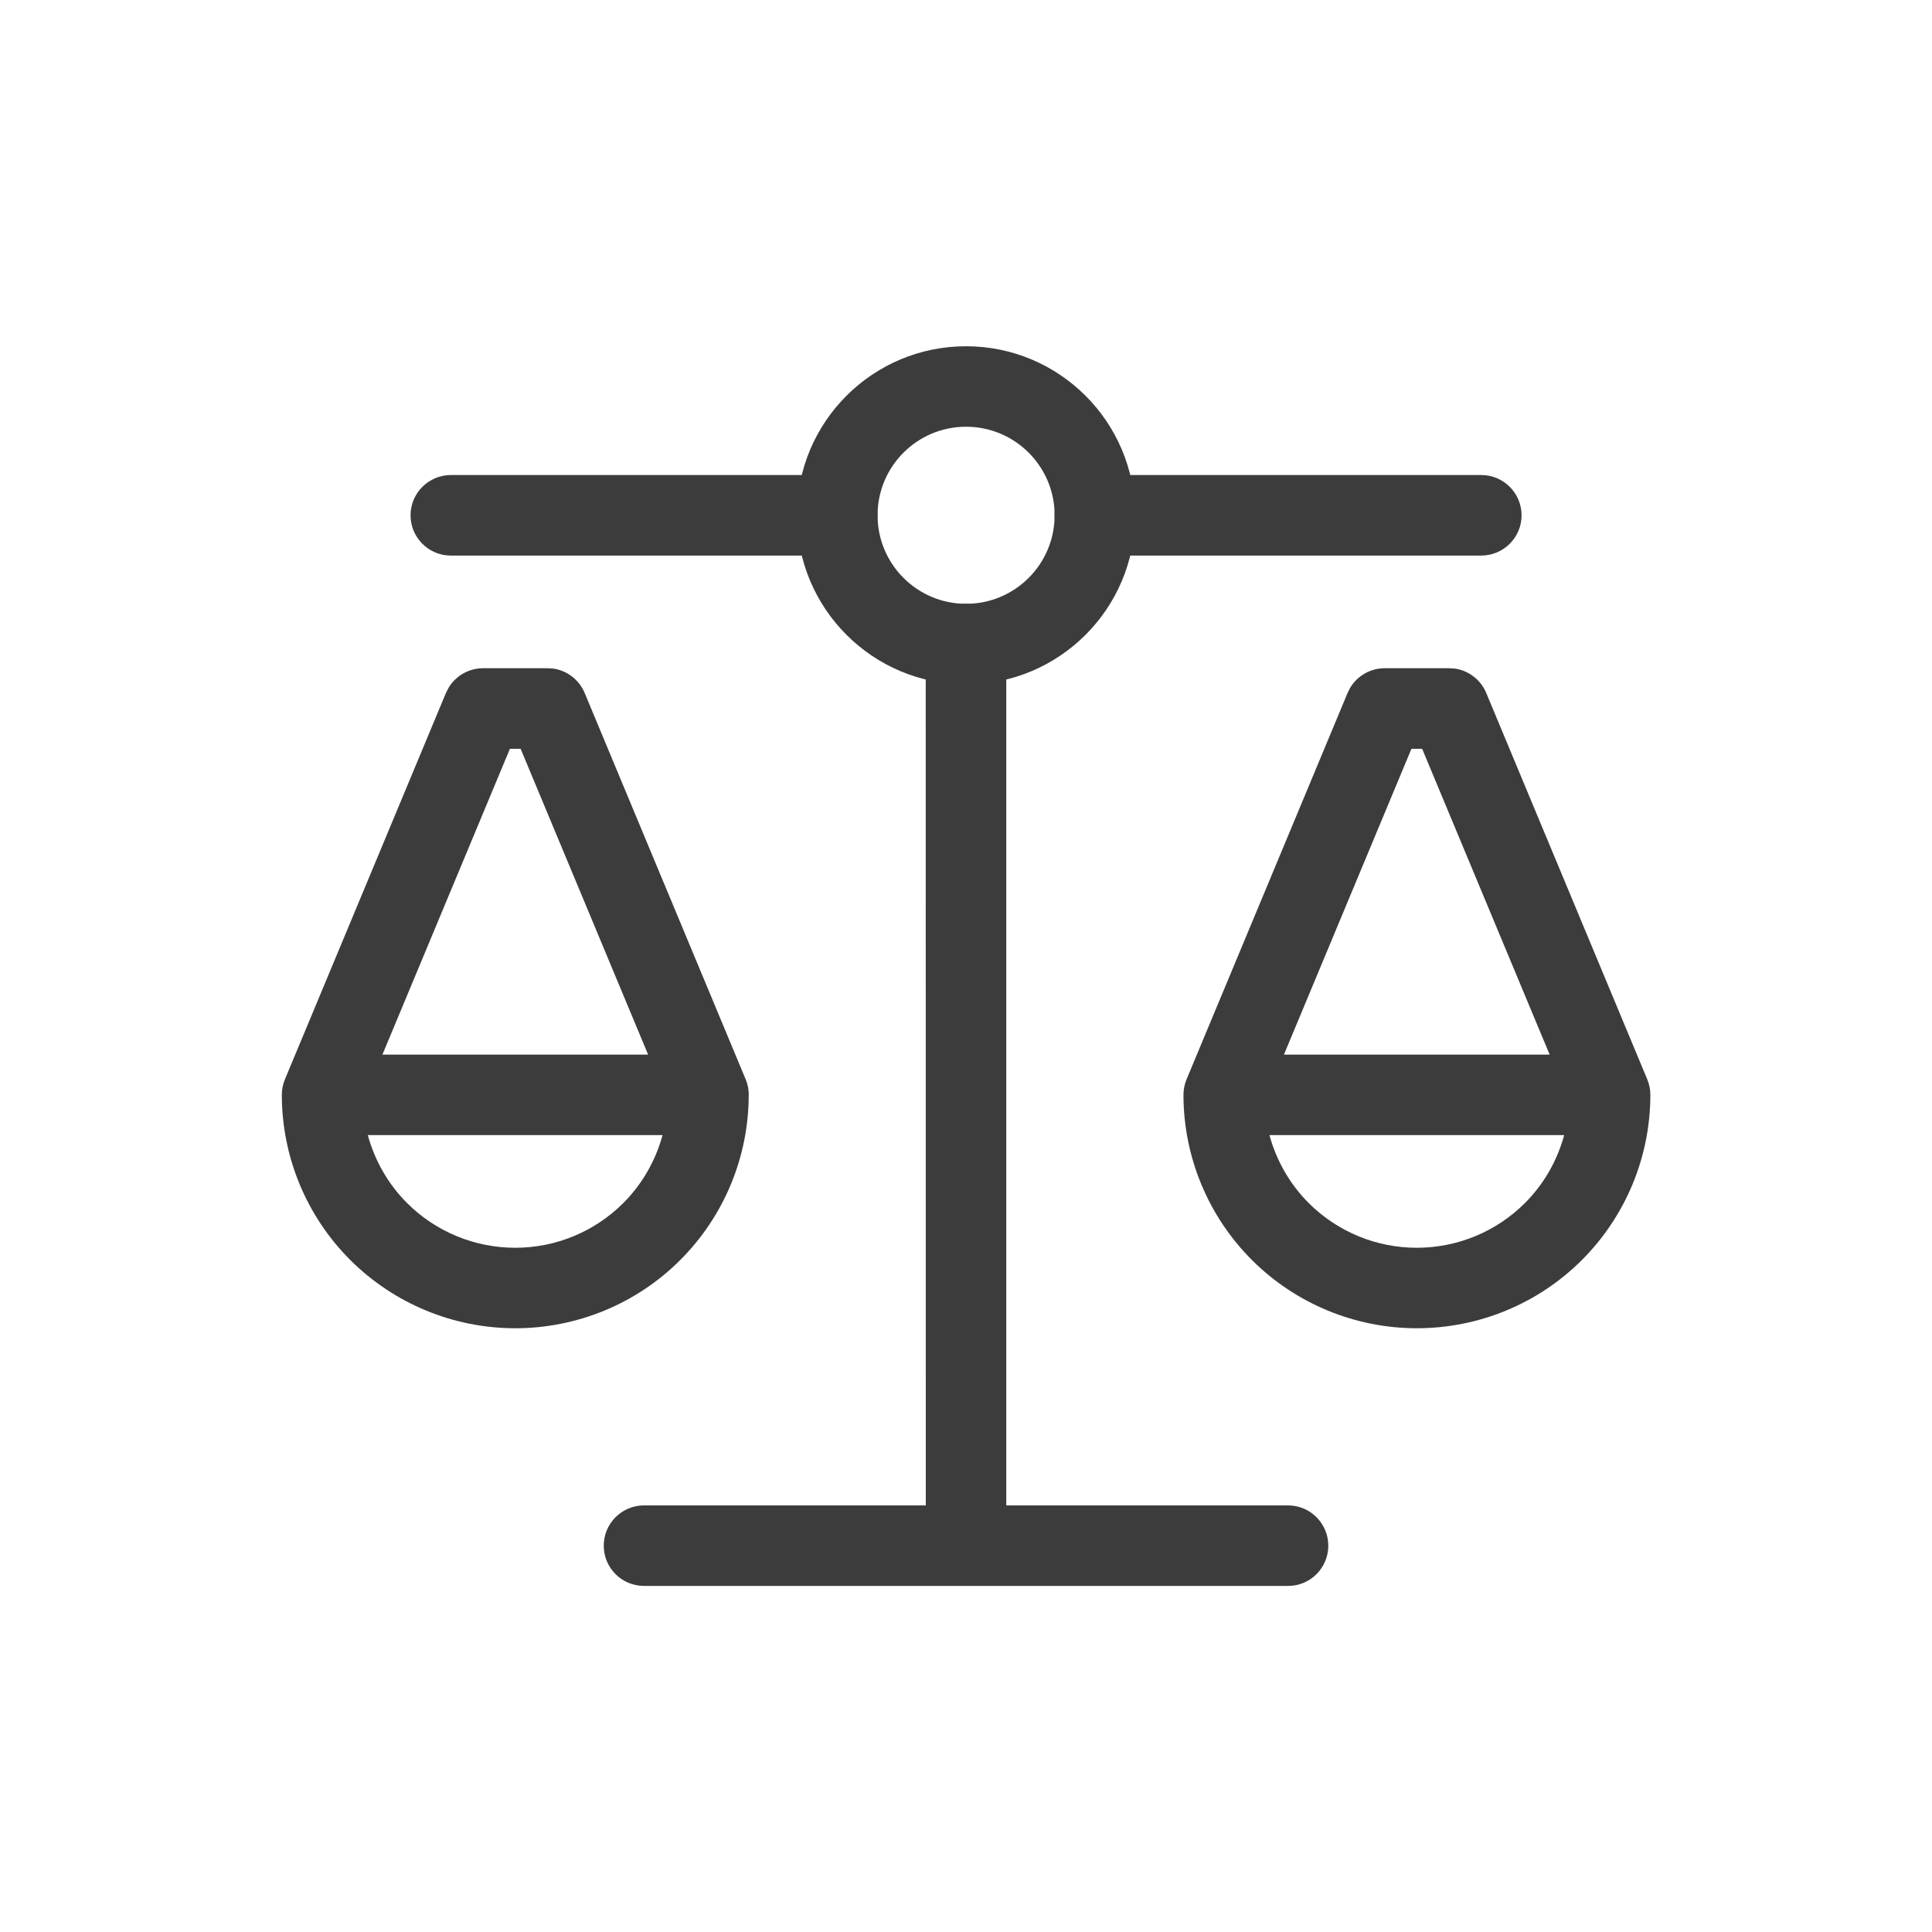 <svg height="32" viewBox="0 0 32 32" width="32" xmlns="http://www.w3.org/2000/svg"><g fill="#3c3c3c"><path d="m17.468 8.534c-0-.81-.658-1.466-1.467-1.466-.81 0-1.466.657-1.466 1.466 0 .81.656 1.467 1.466 1.467.81 0 1.467-.657 1.467-1.467zm1.333 0c0 1.546-1.254 2.801-2.801 2.801-1.546-0-2.8-1.254-2.8-2.801 0-1.546 1.254-2.799 2.8-2.799 1.546 0 2.8 1.253 2.801 2.799z"/><path d="m15.333 10.667c0-.368.299-.667.667-.667.368 0 .666.299.667.667v14.267h4.667c.368 0 .666.299.667.667 0 .368-.298.667-.667.667h-10.667c-.368 0-.667-.298-.667-.667 0-.368.299-.667.667-.667h4.667zm-9.241 8.134c.115.421.336.811.65 1.125.475.475 1.12.741 1.792.741.671-0 1.315-.266 1.79-.741.314-.314.535-.704.65-1.125zm14.934 0c.115.421.336.811.65 1.125.475.475 1.119.741 1.79.741.672 0 1.317-.266 1.792-.741.314-.314.535-.704.65-1.125zm.24-1.333h4.401l-2.112-5.066h-.177zm-14.932 0h4.401l-2.112-5.066h-.177zm7.534-9.6c.368 0.0.667.299.667.667 0 .368-.299.666-.667.667h-6.401c-.368-0-.667-.299-.667-.667 0-.368.299-.666.667-.667zm10.667 0c.368 0.0.667.299.667.667 0 .368-.299.666-.667.667h-6.401c-.368-0-.667-.299-.667-.667 0-.368.299-.666.667-.667zm-12.134 10.267c-0 1.025-.408 2.009-1.133 2.734-.725.725-1.708 1.131-2.733 1.131-1.025 0-2.009-.407-2.734-1.131-.725-.725-1.133-1.709-1.133-2.734 0-.088.017-.175.051-.257l2.667-6.4.046-.09c.12-.197.335-.32.57-.32h1.066l.1.006c.228.035.425.186.516.404l2.667 6.4c.034.081.051.169.051.257zm14.934 0c-0 1.025-.408 2.009-1.133 2.734-.725.725-1.709 1.131-2.734 1.131-1.025-0-2.008-.407-2.733-1.131-.725-.725-1.133-1.709-1.133-2.734 0-.088.017-.175.051-.257l2.667-6.4.045-.09c.12-.197.335-.32.57-.32h1.066l.099.006c.228.034.426.186.517.404l2.667 6.4c.034.081.051.169.051.257z"/></g></svg>